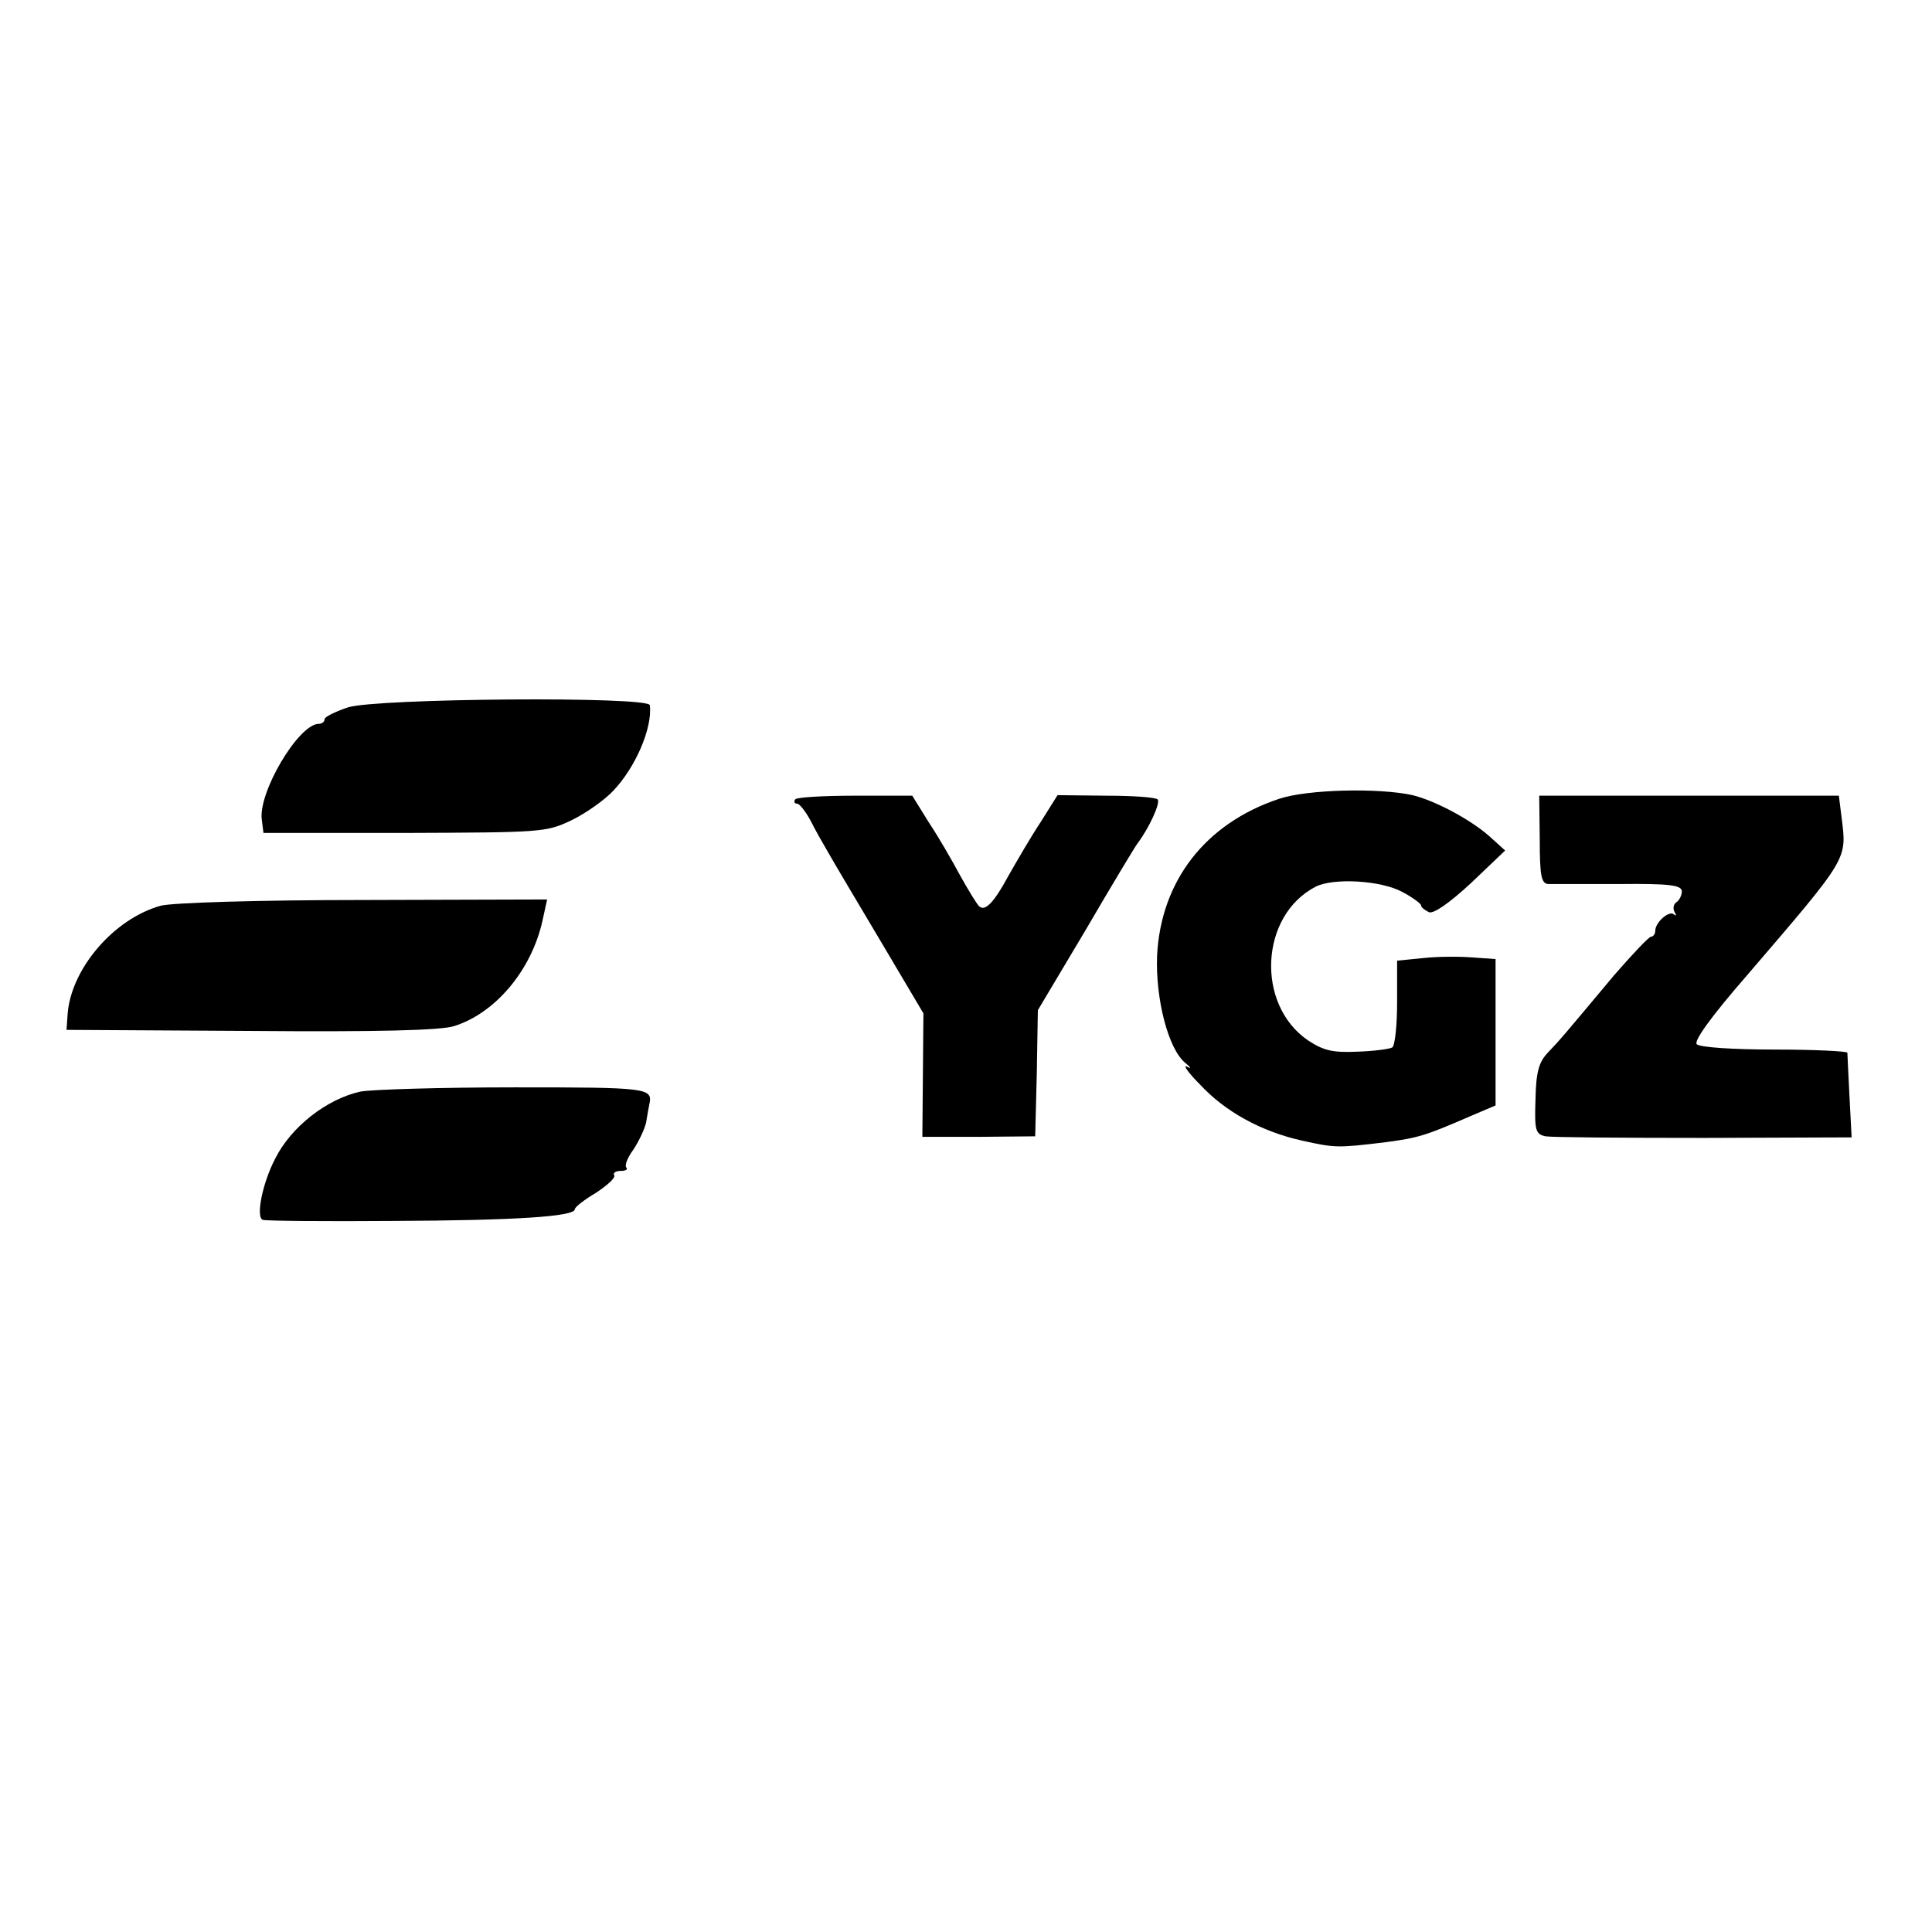 <?xml version="1.0" standalone="no"?>
<!DOCTYPE svg PUBLIC "-//W3C//DTD SVG 20010904//EN"
 "http://www.w3.org/TR/2001/REC-SVG-20010904/DTD/svg10.dtd">
<svg version="1.0" xmlns="http://www.w3.org/2000/svg"
 width="363pt" height="363pt" viewBox="0 0 363 363"
 preserveAspectRatio="xMidYMid meet">
<g transform="translate(0,363) scale(0.1,-0.1)"
fill="#000000" stroke="none">
<path d="M654 2301 c-24 -8 -44 -18 -44 -22 0 -5 -5 -9 -11 -9 -38 0 -115
-130 -107 -181 l3 -24 265 0 c258 1 266 1 314 24 27 13 62 38 78 55 42 44 74
118 69 161 -2 17 -513 13 -567 -4z"/>
<path d="M2403 2129 c-138 -46 -222 -154 -229 -295 -3 -81 21 -175 53 -201 11
-9 12 -12 3 -7 -8 4 2 -11 24 -33 48 -52 116 -89 192 -106 63 -14 67 -14 158
-3 60 8 74 12 159 49 l47 20 0 138 0 137 -42 3 c-24 2 -65 2 -93 -1 l-50 -5 0
-78 c0 -44 -4 -81 -9 -85 -5 -3 -35 -7 -66 -8 -46 -2 -63 2 -92 21 -99 67 -91
235 14 289 33 17 123 12 163 -10 19 -10 35 -22 35 -25 0 -4 7 -9 15 -13 9 -3
38 17 79 55 l64 61 -31 28 c-37 32 -102 66 -143 76 -63 14 -198 11 -251 -7z"/>
<path d="M1494 2128 c-3 -5 -1 -8 4 -8 4 0 16 -15 25 -32 9 -18 25 -46 35 -63
9 -16 53 -90 97 -164 l80 -135 -1 -116 -1 -116 106 0 106 1 3 118 2 119 90
151 c49 84 93 157 97 162 22 29 44 77 38 83 -4 4 -47 7 -97 7 l-91 1 -32 -51
c-18 -27 -44 -72 -60 -100 -28 -52 -45 -69 -56 -57 -4 4 -20 30 -35 57 -15 28
-41 73 -59 100 l-31 50 -108 0 c-59 0 -110 -3 -112 -7z"/>
<path d="M2893 2053 c0 -69 3 -83 16 -84 9 0 69 0 134 0 94 1 117 -2 117 -14
0 -7 -5 -17 -10 -20 -6 -4 -7 -12 -4 -18 4 -7 4 -9 -1 -5 -9 8 -35 -15 -35
-31 0 -6 -4 -11 -8 -11 -4 0 -35 -33 -69 -72 -97 -116 -102 -122 -125 -146
-17 -18 -22 -37 -23 -88 -2 -58 0 -65 19 -69 12 -2 146 -3 298 -3 l277 1 -4
76 c-2 42 -4 79 -4 83 -1 3 -62 6 -137 6 -75 0 -140 4 -146 10 -6 6 27 52 94
129 193 225 188 217 178 298 l-5 40 -281 0 -282 0 1 -82z"/>
<path d="M301 1928 c-88 -25 -168 -119 -174 -204 l-2 -29 346 -2 c236 -2 357
1 382 9 77 24 145 104 166 197 l9 41 -347 -1 c-191 0 -361 -5 -380 -11z"/>
<path d="M677 1579 c-63 -14 -130 -66 -160 -126 -24 -46 -37 -111 -23 -115 6
-2 117 -3 246 -2 225 1 340 8 340 22 0 4 18 18 40 31 21 14 37 28 34 33 -3 4
3 8 12 8 10 0 14 3 11 6 -4 4 2 19 13 34 10 15 21 38 24 51 2 13 5 29 6 34 7
31 -3 32 -252 32 -139 0 -270 -4 -291 -8z"/>
</g>
</svg>
